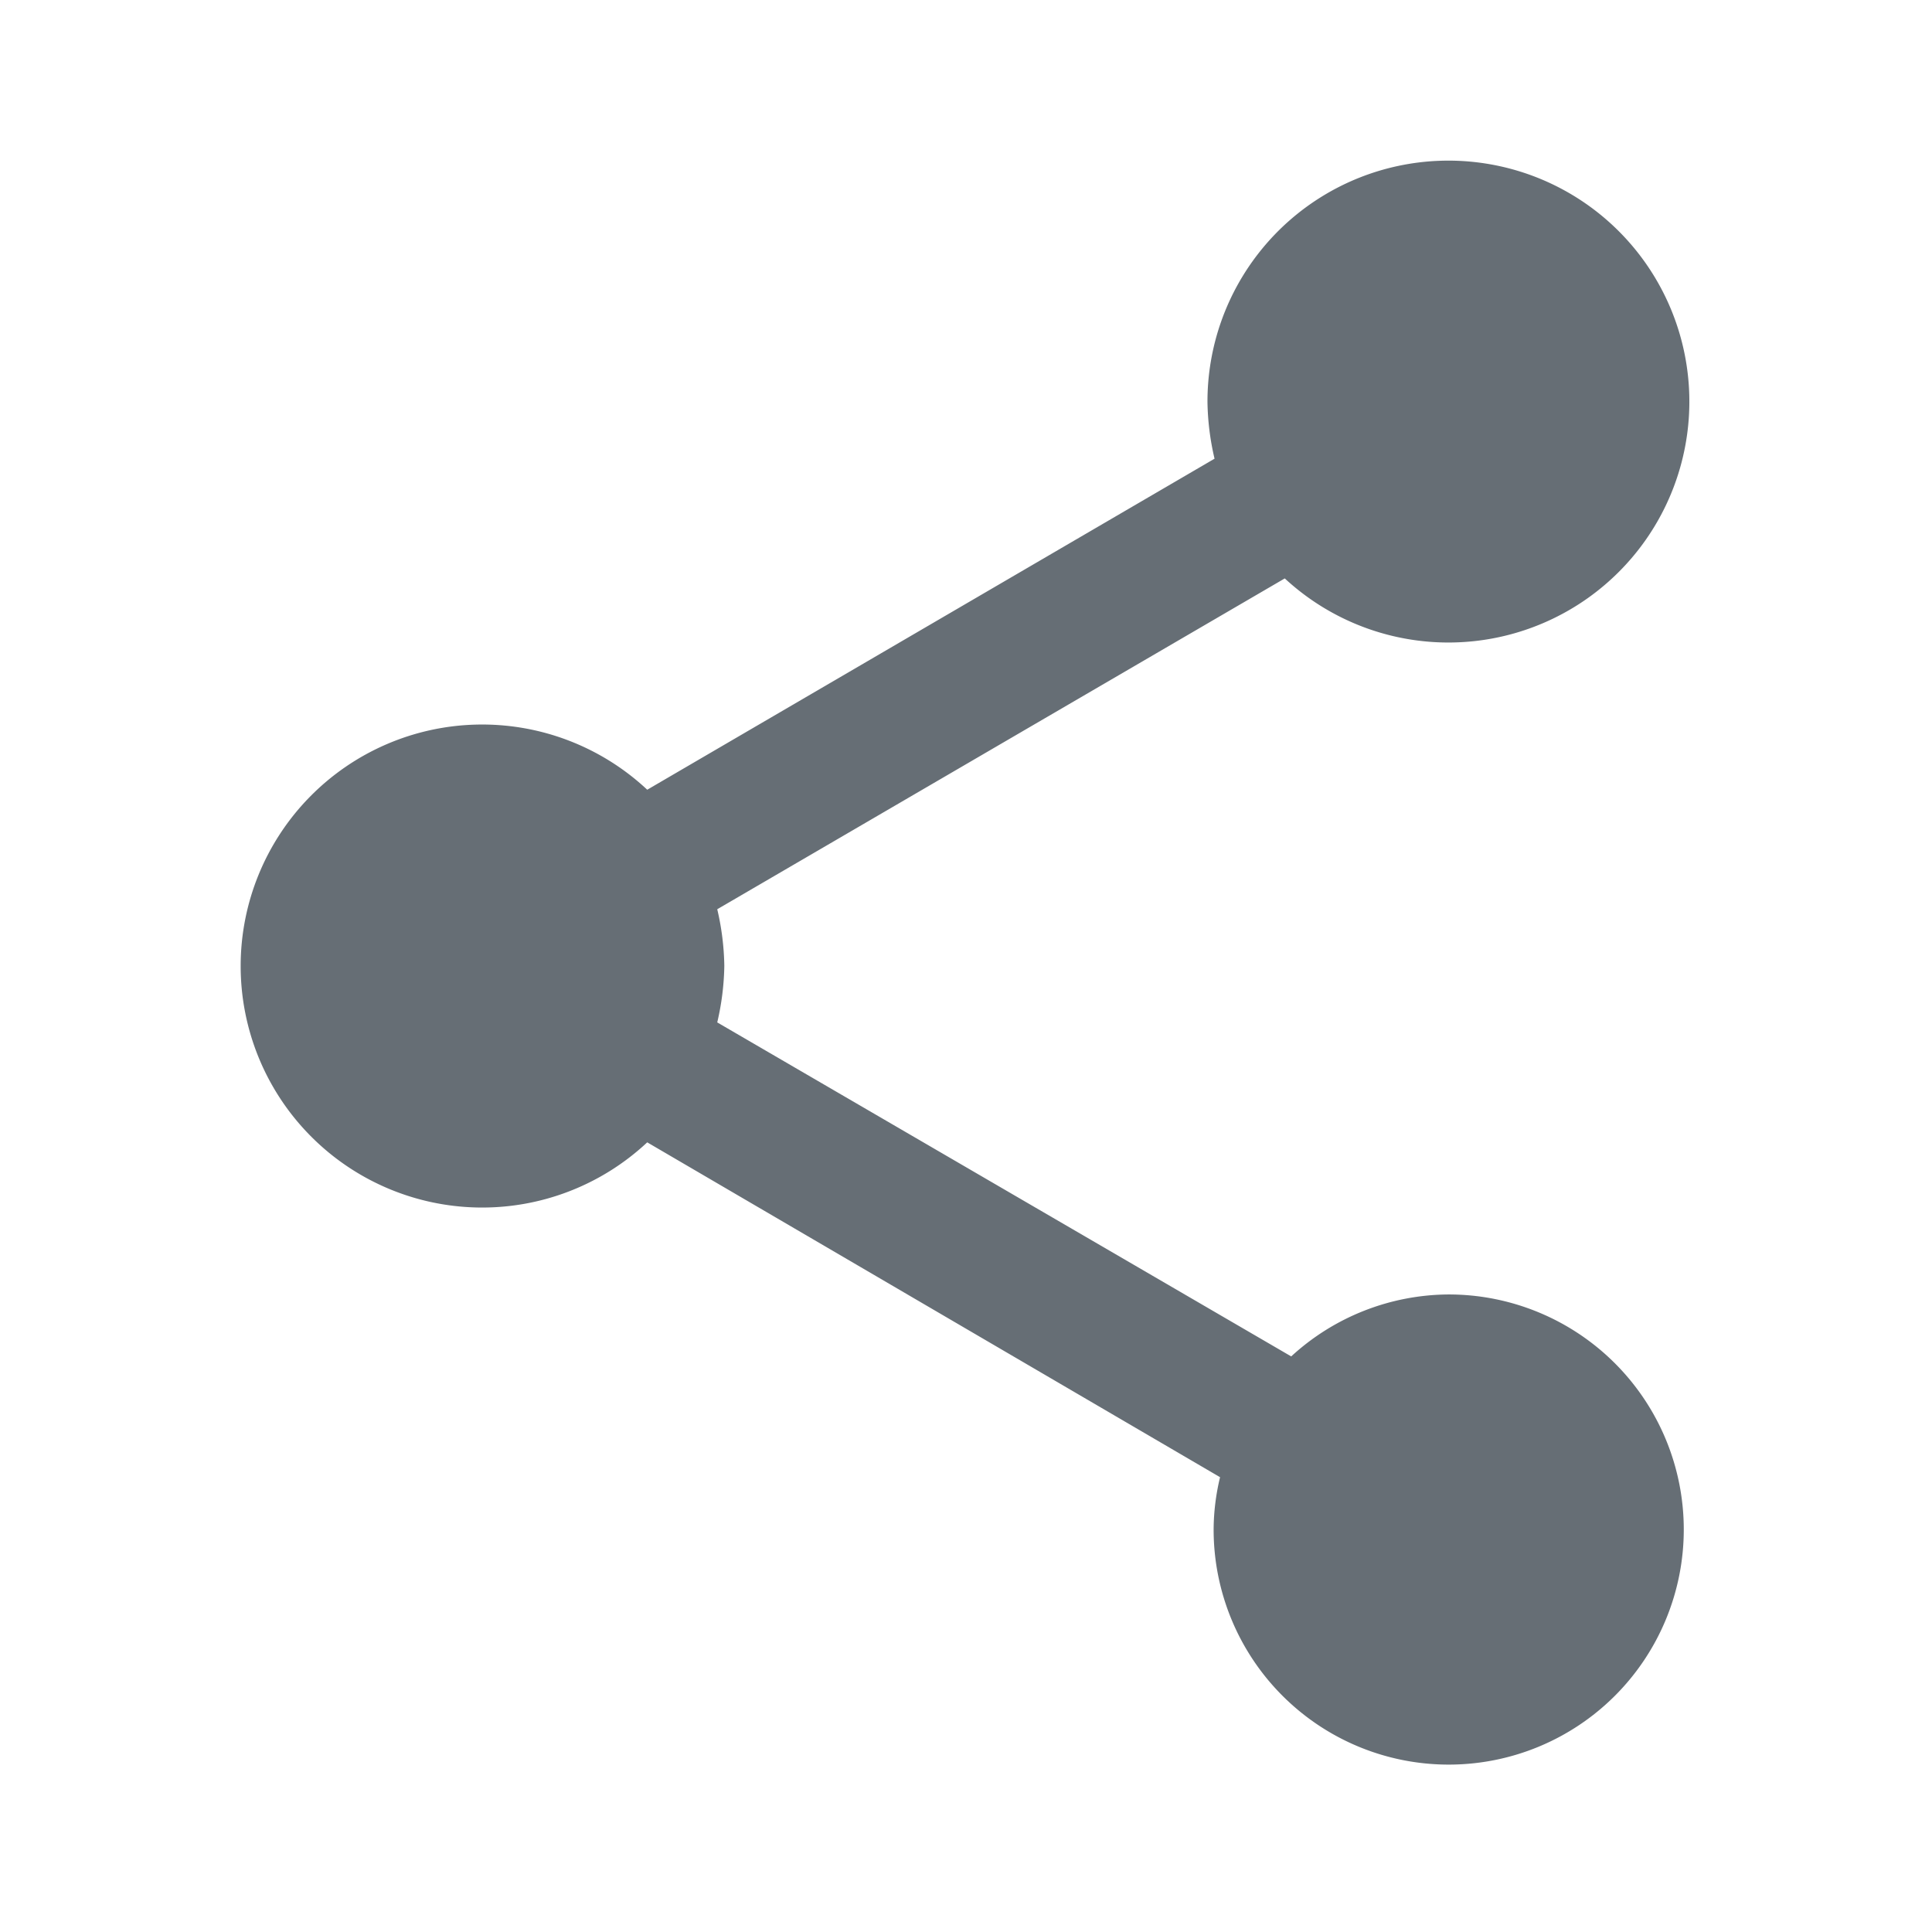 <svg xmlns="http://www.w3.org/2000/svg" xmlns:xlink="http://www.w3.org/1999/xlink" width="27.319" height="27.319" viewBox="0 0 27.319 27.319">
  <defs>
    <clipPath id="clip-path">
      <rect width="27.319" height="27.319" fill="none"/>
    </clipPath>
  </defs>
  <g id="baseline-share-24px" clip-path="url(#clip-path)">
    <path id="Path_1365" data-name="Path 1365" d="M0,0H27.319V27.319H0Z" fill="none"/>
    <path id="Path_1366" data-name="Path 1366" d="M20.074,18.027a3.315,3.315,0,0,0-2.231.876L9.727,14.18a3.726,3.726,0,0,0,.1-.8,3.726,3.726,0,0,0-.1-.8l8.025-4.678a3.407,3.407,0,1,0-1.093-2.493,3.726,3.726,0,0,0,.1.8L8.737,10.89a3.415,3.415,0,1,0,0,4.986l8.1,4.735a3.211,3.211,0,0,0-.091.74,3.324,3.324,0,1,0,3.324-3.324Z" transform="translate(0.415 0.277)" fill="rgba(37,49,59,0.7)"/>
  </g>
</svg>
